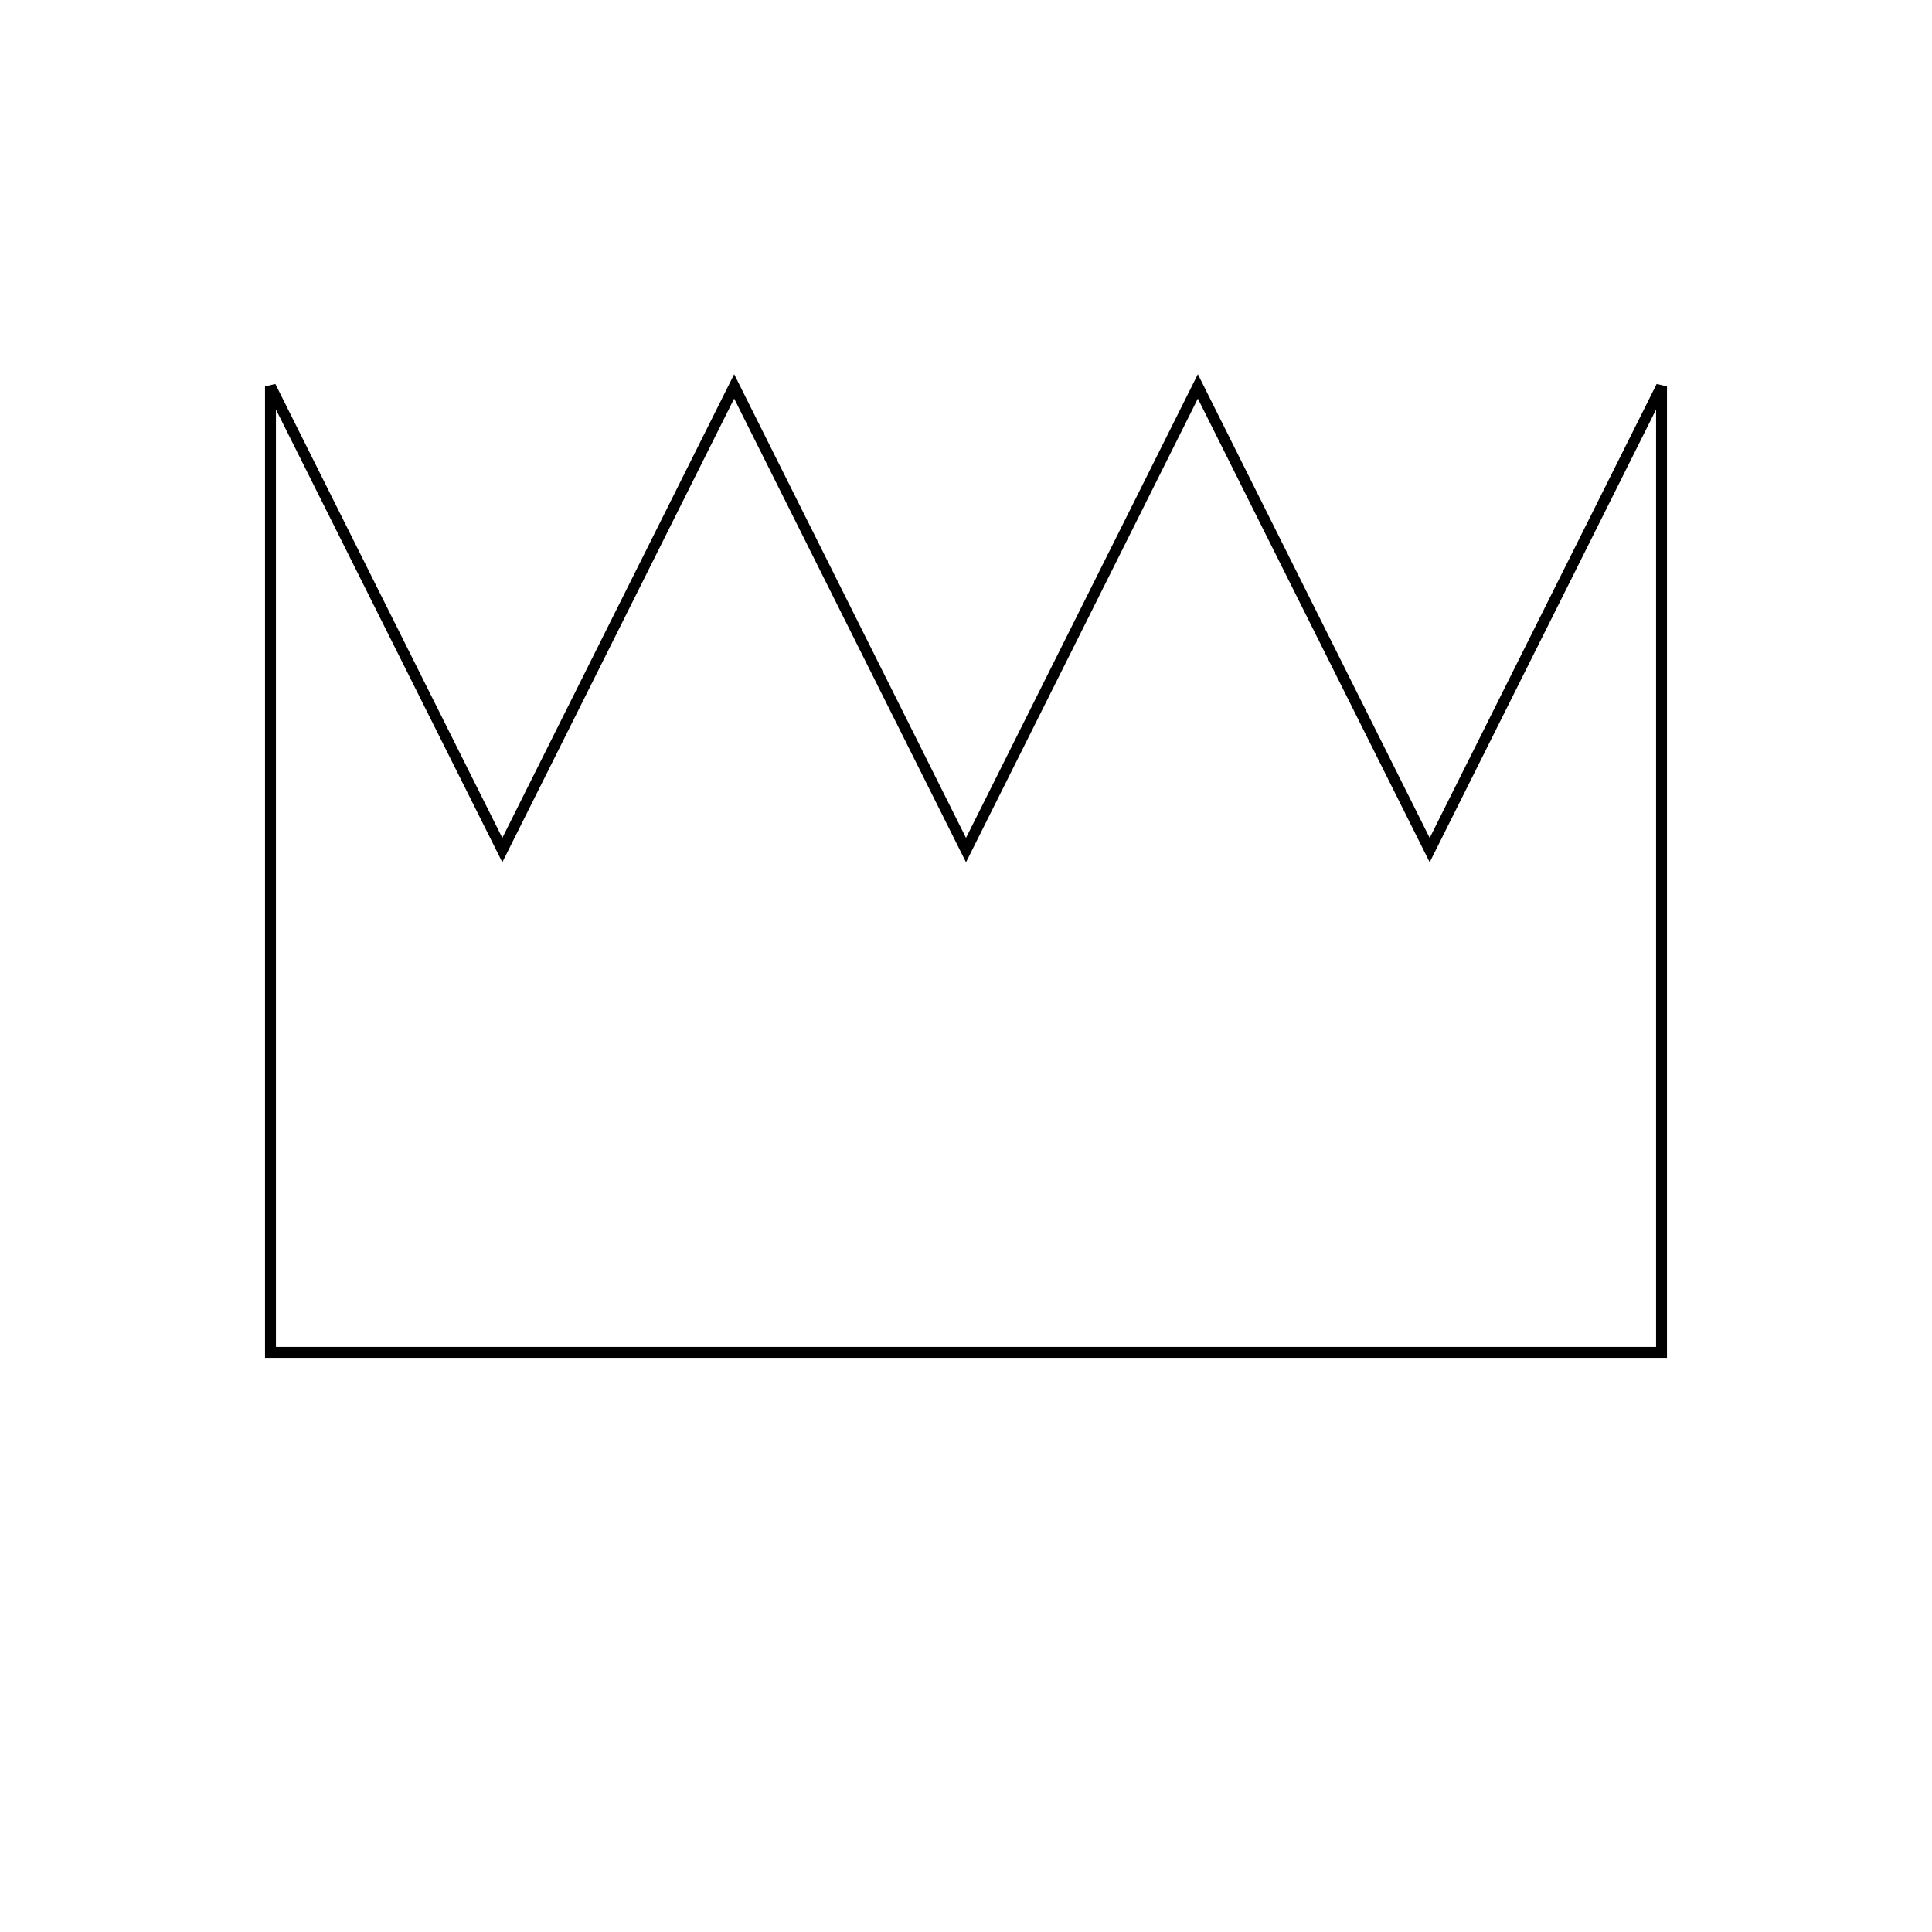 <?xml version="1.0" encoding="UTF-8" standalone="no"?>
<!-- Created with Inkscape (http://www.inkscape.org/) -->

<svg
   xmlns:dc="http://purl.org/dc/elements/1.1/"
   xmlns:cc="http://creativecommons.org/ns#"
   xmlns:rdf="http://www.w3.org/1999/02/22-rdf-syntax-ns#"
   xmlns:svg="http://www.w3.org/2000/svg"
   xmlns="http://www.w3.org/2000/svg"
   xmlns:sodipodi="http://sodipodi.sourceforge.net/DTD/sodipodi-0.dtd"
   xmlns:inkscape="http://www.inkscape.org/namespaces/inkscape"
   sodipodi:docname="crowns.svg"
   inkscape:version="0.48.4 r9939"
   version="1.1"
   id="svg2"
   height="177.165"
   width="177.165">
  <sodipodi:namedview
     id="base"
     pagecolor="#ffffff"
     bordercolor="#666666"
     borderopacity="1.0"
     inkscape:pageopacity="0.0"
     inkscape:pageshadow="2"
     inkscape:zoom="2.9297236"
     inkscape:cx="88.58489"
     inkscape:cy="85.472945"
     inkscape:document-units="px"
     inkscape:current-layer="svg2"
     showgrid="true"
     units="mm"
     inkscape:window-width="986"
     inkscape:window-height="811"
     inkscape:window-x="240"
     inkscape:window-y="30"
     inkscape:window-maximized="0">
    <inkscape:grid
       type="xygrid"
       id="grid3011"
       empspacing="5"
       visible="true"
       enabled="true"
       snapvisiblegridlinesonly="true"
       units="mm"
       spacingx="1mm"
       spacingy="1mm" />
  </sodipodi:namedview>
  <defs
     id="defs4" />
  <g
     inkscape:label="Layer 1"
     inkscape:groupmode="layer"
     id="layer1"
     transform="translate(0,-875.197)">
    <g
       id="g3074"
       inkscape:label="Gear12"
       transform="translate(88.585,50.733)">
      <path
         id="path3076"
         style="stroke:#000000;fill:none"
         d="M31.493,-4.625L35.513,-5.215L37.870,-4.986L44.520,-1.976L44.520,1.976L37.870,4.986L35.513,5.215L31.493,4.625L29.586,11.742L33.362,13.240L35.290,14.617L39.543,20.549L37.567,23.971L30.304,23.253L28.147,22.273L24.962,19.752L19.752,24.962L22.273,28.147L23.253,30.304L23.971,37.567L20.549,39.543L14.617,35.290L13.240,33.362L11.742,29.586L4.625,31.493L5.215,35.513L4.986,37.870L1.976,44.520L-1.976,44.520L-4.986,37.870L-5.215,35.513L-4.625,31.493L-11.742,29.586L-13.240,33.362L-14.617,35.290L-20.549,39.543L-23.971,37.567L-23.253,30.304L-22.273,28.147L-19.752,24.962L-24.962,19.752L-28.147,22.273L-30.304,23.253L-37.567,23.971L-39.543,20.549L-35.290,14.617L-33.362,13.240L-29.586,11.742L-31.493,4.625L-35.513,5.215L-37.870,4.986L-44.520,1.976L-44.520,-1.976L-37.870,-4.986L-35.513,-5.215L-31.493,-4.625L-29.586,-11.742L-33.362,-13.240L-35.290,-14.617L-39.543,-20.549L-37.567,-23.971L-30.304,-23.253L-28.147,-22.273L-24.962,-19.752L-19.752,-24.962L-22.273,-28.147L-23.253,-30.304L-23.971,-37.567L-20.549,-39.543L-14.617,-35.290L-13.240,-33.362L-11.742,-29.586L-4.625,-31.493L-5.215,-35.513L-4.986,-37.870L-1.976,-44.520L1.976,-44.520L4.986,-37.870L5.215,-35.513L4.625,-31.493L11.742,-29.586L13.240,-33.362L14.617,-35.290L20.549,-39.543L23.971,-37.567L23.253,-30.304L22.273,-28.147L19.752,-24.962L24.962,-19.752L28.147,-22.273L30.304,-23.253L37.567,-23.971L39.543,-20.549L35.290,-14.617L33.362,-13.240L29.586,-11.742z" />
    </g>
    <g
       transform="translate(88.585,64.386)"
       inkscape:label="Gear48"
       id="g3092">
      <path
         d="M146.274,-6.589L152.707,-4.999L159.136,-2.460L159.136,2.460L152.707,4.999L146.274,6.589L145.883,12.560L152.053,14.976L158.096,18.332L157.453,23.211L150.748,24.889L144.163,25.626L142.996,31.494L148.797,34.695L154.350,38.811L153.077,43.564L146.210,44.352L139.585,44.223L137.661,49.889L142.996,53.820L147.964,58.626L146.081,63.172L139.170,63.057L132.618,62.065L129.972,67.430L134.748,72.024L139.046,77.437L136.586,81.699L129.749,80.683L123.382,78.844L120.059,83.818L124.194,88.996L127.749,94.924L124.753,98.828L118.107,96.928L112.036,94.274L108.091,98.772L111.515,104.445L114.266,110.786L110.786,114.266L104.445,111.515L98.772,108.091L94.274,112.036L96.928,118.107L98.828,124.753L94.924,127.749L88.996,124.194L83.818,120.059L78.844,123.382L80.683,129.749L81.699,136.586L77.437,139.046L72.024,134.748L67.430,129.972L62.065,132.618L63.057,139.170L63.172,146.081L58.626,147.964L53.820,142.996L49.889,137.661L44.223,139.585L44.352,146.210L43.564,153.077L38.811,154.350L34.695,148.797L31.494,142.996L25.626,144.163L24.889,150.748L23.211,157.453L18.332,158.096L14.976,152.053L12.560,145.883L6.589,146.274L4.999,152.707L2.460,159.136L-2.460,159.136L-4.999,152.707L-6.589,146.274L-12.560,145.883L-14.976,152.053L-18.332,158.096L-23.211,157.453L-24.889,150.748L-25.626,144.163L-31.494,142.996L-34.695,148.797L-38.811,154.350L-43.564,153.077L-44.352,146.210L-44.223,139.585L-49.889,137.661L-53.820,142.996L-58.626,147.964L-63.172,146.081L-63.057,139.170L-62.065,132.618L-67.430,129.972L-72.024,134.748L-77.437,139.046L-81.699,136.586L-80.683,129.749L-78.844,123.382L-83.818,120.059L-88.996,124.194L-94.924,127.749L-98.828,124.753L-96.928,118.107L-94.274,112.036L-98.772,108.091L-104.445,111.515L-110.786,114.266L-114.266,110.786L-111.515,104.445L-108.091,98.772L-112.036,94.274L-118.107,96.928L-124.753,98.828L-127.749,94.924L-124.194,88.996L-120.059,83.818L-123.382,78.844L-129.749,80.683L-136.586,81.699L-139.046,77.437L-134.748,72.024L-129.972,67.430L-132.618,62.065L-139.170,63.057L-146.081,63.172L-147.964,58.626L-142.996,53.820L-137.661,49.889L-139.585,44.223L-146.210,44.352L-153.077,43.564L-154.350,38.811L-148.797,34.695L-142.996,31.494L-144.163,25.626L-150.748,24.889L-157.453,23.211L-158.096,18.332L-152.053,14.976L-145.883,12.560L-146.274,6.589L-152.707,4.999L-159.136,2.460L-159.136,-2.460L-152.707,-4.999L-146.274,-6.589L-145.883,-12.560L-152.053,-14.976L-158.096,-18.332L-157.453,-23.211L-150.748,-24.889L-144.163,-25.626L-142.996,-31.494L-148.797,-34.695L-154.350,-38.811L-153.077,-43.564L-146.210,-44.352L-139.585,-44.223L-137.661,-49.889L-142.996,-53.820L-147.964,-58.626L-146.081,-63.172L-139.170,-63.057L-132.618,-62.065L-129.972,-67.430L-134.748,-72.024L-139.046,-77.437L-136.586,-81.699L-129.749,-80.683L-123.382,-78.844L-120.059,-83.818L-124.194,-88.996L-127.749,-94.924L-124.753,-98.828L-118.107,-96.928L-112.036,-94.274L-108.091,-98.772L-111.515,-104.445L-114.266,-110.786L-110.786,-114.266L-104.445,-111.515L-98.772,-108.091L-94.274,-112.036L-96.928,-118.107L-98.828,-124.753L-94.924,-127.749L-88.996,-124.194L-83.818,-120.059L-78.844,-123.382L-80.683,-129.749L-81.699,-136.586L-77.437,-139.046L-72.024,-134.748L-67.430,-129.972L-62.065,-132.618L-63.057,-139.170L-63.172,-146.081L-58.626,-147.964L-53.820,-142.996L-49.889,-137.661L-44.223,-139.585L-44.352,-146.210L-43.564,-153.077L-38.811,-154.350L-34.695,-148.797L-31.494,-142.996L-25.626,-144.163L-24.889,-150.748L-23.211,-157.453L-18.332,-158.096L-14.976,-152.053L-12.560,-145.883L-6.589,-146.274L-4.999,-152.707L-2.460,-159.136L2.460,-159.136L4.999,-152.707L6.589,-146.274L12.560,-145.883L14.976,-152.053L18.332,-158.096L23.211,-157.453L24.889,-150.748L25.626,-144.163L31.494,-142.996L34.695,-148.797L38.811,-154.350L43.564,-153.077L44.352,-146.210L44.223,-139.585L49.889,-137.661L53.820,-142.996L58.626,-147.964L63.172,-146.081L63.057,-139.170L62.065,-132.618L67.430,-129.972L72.024,-134.748L77.437,-139.046L81.699,-136.586L80.683,-129.749L78.844,-123.382L83.818,-120.059L88.996,-124.194L94.924,-127.749L98.828,-124.753L96.928,-118.107L94.274,-112.036L98.772,-108.091L104.445,-111.515L110.786,-114.266L114.266,-110.786L111.515,-104.445L108.091,-98.772L112.036,-94.274L118.107,-96.928L124.753,-98.828L127.749,-94.924L124.194,-88.996L120.059,-83.818L123.382,-78.844L129.749,-80.683L136.586,-81.699L139.046,-77.437L134.748,-72.024L129.972,-67.430L132.618,-62.065L139.170,-63.057L146.081,-63.172L147.964,-58.626L142.996,-53.820L137.661,-49.889L139.585,-44.223L146.210,-44.352L153.077,-43.564L154.350,-38.811L148.797,-34.695L142.996,-31.494L144.163,-25.626L150.748,-24.889L157.453,-23.211L158.096,-18.332L152.053,-14.976L145.883,-12.560z"
         style="stroke:#000000;fill:none"
         id="path3094" />
    </g>
    <g
       id="g3114"
       inkscape:label="Gear48"
       transform="translate(88.585,78.039)">
      <path
         id="path3116"
         style="stroke:#000000;fill:none"
         d="M146.274,-6.589L152.707,-4.999L159.136,-2.460L159.136,2.460L152.707,4.999L146.274,6.589L145.883,12.560L152.053,14.976L158.096,18.332L157.453,23.211L150.748,24.889L144.163,25.626L142.996,31.494L148.797,34.695L154.350,38.811L153.077,43.564L146.210,44.352L139.585,44.223L137.661,49.889L142.996,53.820L147.964,58.626L146.081,63.172L139.170,63.057L132.618,62.065L129.972,67.430L134.748,72.024L139.046,77.437L136.586,81.699L129.749,80.683L123.382,78.844L120.059,83.818L124.194,88.996L127.749,94.924L124.753,98.828L118.107,96.928L112.036,94.274L108.091,98.772L111.515,104.445L114.266,110.786L110.786,114.266L104.445,111.515L98.772,108.091L94.274,112.036L96.928,118.107L98.828,124.753L94.924,127.749L88.996,124.194L83.818,120.059L78.844,123.382L80.683,129.749L81.699,136.586L77.437,139.046L72.024,134.748L67.430,129.972L62.065,132.618L63.057,139.170L63.172,146.081L58.626,147.964L53.820,142.996L49.889,137.661L44.223,139.585L44.352,146.210L43.564,153.077L38.811,154.350L34.695,148.797L31.494,142.996L25.626,144.163L24.889,150.748L23.211,157.453L18.332,158.096L14.976,152.053L12.560,145.883L6.589,146.274L4.999,152.707L2.460,159.136L-2.460,159.136L-4.999,152.707L-6.589,146.274L-12.560,145.883L-14.976,152.053L-18.332,158.096L-23.211,157.453L-24.889,150.748L-25.626,144.163L-31.494,142.996L-34.695,148.797L-38.811,154.350L-43.564,153.077L-44.352,146.210L-44.223,139.585L-49.889,137.661L-53.820,142.996L-58.626,147.964L-63.172,146.081L-63.057,139.170L-62.065,132.618L-67.430,129.972L-72.024,134.748L-77.437,139.046L-81.699,136.586L-80.683,129.749L-78.844,123.382L-83.818,120.059L-88.996,124.194L-94.924,127.749L-98.828,124.753L-96.928,118.107L-94.274,112.036L-98.772,108.091L-104.445,111.515L-110.786,114.266L-114.266,110.786L-111.515,104.445L-108.091,98.772L-112.036,94.274L-118.107,96.928L-124.753,98.828L-127.749,94.924L-124.194,88.996L-120.059,83.818L-123.382,78.844L-129.749,80.683L-136.586,81.699L-139.046,77.437L-134.748,72.024L-129.972,67.430L-132.618,62.065L-139.170,63.057L-146.081,63.172L-147.964,58.626L-142.996,53.820L-137.661,49.889L-139.585,44.223L-146.210,44.352L-153.077,43.564L-154.350,38.811L-148.797,34.695L-142.996,31.494L-144.163,25.626L-150.748,24.889L-157.453,23.211L-158.096,18.332L-152.053,14.976L-145.883,12.560L-146.274,6.589L-152.707,4.999L-159.136,2.460L-159.136,-2.460L-152.707,-4.999L-146.274,-6.589L-145.883,-12.560L-152.053,-14.976L-158.096,-18.332L-157.453,-23.211L-150.748,-24.889L-144.163,-25.626L-142.996,-31.494L-148.797,-34.695L-154.350,-38.811L-153.077,-43.564L-146.210,-44.352L-139.585,-44.223L-137.661,-49.889L-142.996,-53.820L-147.964,-58.626L-146.081,-63.172L-139.170,-63.057L-132.618,-62.065L-129.972,-67.430L-134.748,-72.024L-139.046,-77.437L-136.586,-81.699L-129.749,-80.683L-123.382,-78.844L-120.059,-83.818L-124.194,-88.996L-127.749,-94.924L-124.753,-98.828L-118.107,-96.928L-112.036,-94.274L-108.091,-98.772L-111.515,-104.445L-114.266,-110.786L-110.786,-114.266L-104.445,-111.515L-98.772,-108.091L-94.274,-112.036L-96.928,-118.107L-98.828,-124.753L-94.924,-127.749L-88.996,-124.194L-83.818,-120.059L-78.844,-123.382L-80.683,-129.749L-81.699,-136.586L-77.437,-139.046L-72.024,-134.748L-67.430,-129.972L-62.065,-132.618L-63.057,-139.170L-63.172,-146.081L-58.626,-147.964L-53.820,-142.996L-49.889,-137.661L-44.223,-139.585L-44.352,-146.210L-43.564,-153.077L-38.811,-154.350L-34.695,-148.797L-31.494,-142.996L-25.626,-144.163L-24.889,-150.748L-23.211,-157.453L-18.332,-158.096L-14.976,-152.053L-12.560,-145.883L-6.589,-146.274L-4.999,-152.707L-2.460,-159.136L2.460,-159.136L4.999,-152.707L6.589,-146.274L12.560,-145.883L14.976,-152.053L18.332,-158.096L23.211,-157.453L24.889,-150.748L25.626,-144.163L31.494,-142.996L34.695,-148.797L38.811,-154.350L43.564,-153.077L44.352,-146.210L44.223,-139.585L49.889,-137.661L53.820,-142.996L58.626,-147.964L63.172,-146.081L63.057,-139.170L62.065,-132.618L67.430,-129.972L72.024,-134.748L77.437,-139.046L81.699,-136.586L80.683,-129.749L78.844,-123.382L83.818,-120.059L88.996,-124.194L94.924,-127.749L98.828,-124.753L96.928,-118.107L94.274,-112.036L98.772,-108.091L104.445,-111.515L110.786,-114.266L114.266,-110.786L111.515,-104.445L108.091,-98.772L112.036,-94.274L118.107,-96.928L124.753,-98.828L127.749,-94.924L124.194,-88.996L120.059,-83.818L123.382,-78.844L129.749,-80.683L136.586,-81.699L139.046,-77.437L134.748,-72.024L129.972,-67.430L132.618,-62.065L139.170,-63.057L146.081,-63.172L147.964,-58.626L142.996,-53.820L137.661,-49.889L139.585,-44.223L146.210,-44.352L153.077,-43.564L154.350,-38.811L148.797,-34.695L142.996,-31.494L144.163,-25.626L150.748,-24.889L157.453,-23.211L158.096,-18.332L152.053,-14.976L145.883,-12.560z" />
    </g>
  </g>
  <path
     style="fill:none;stroke:#000000;stroke-width:1px;stroke-linecap:butt;stroke-linejoin:miter;stroke-opacity:1"
     d="m 24.803,124.016 127.559,0 0,-88.583 L 131.102,77.953 109.843,35.433 88.583,77.953 67.323,35.433 46.063,77.953 24.803,35.433 z"
     id="path4260"
     inkscape:connector-curvature="0" />
</svg>
